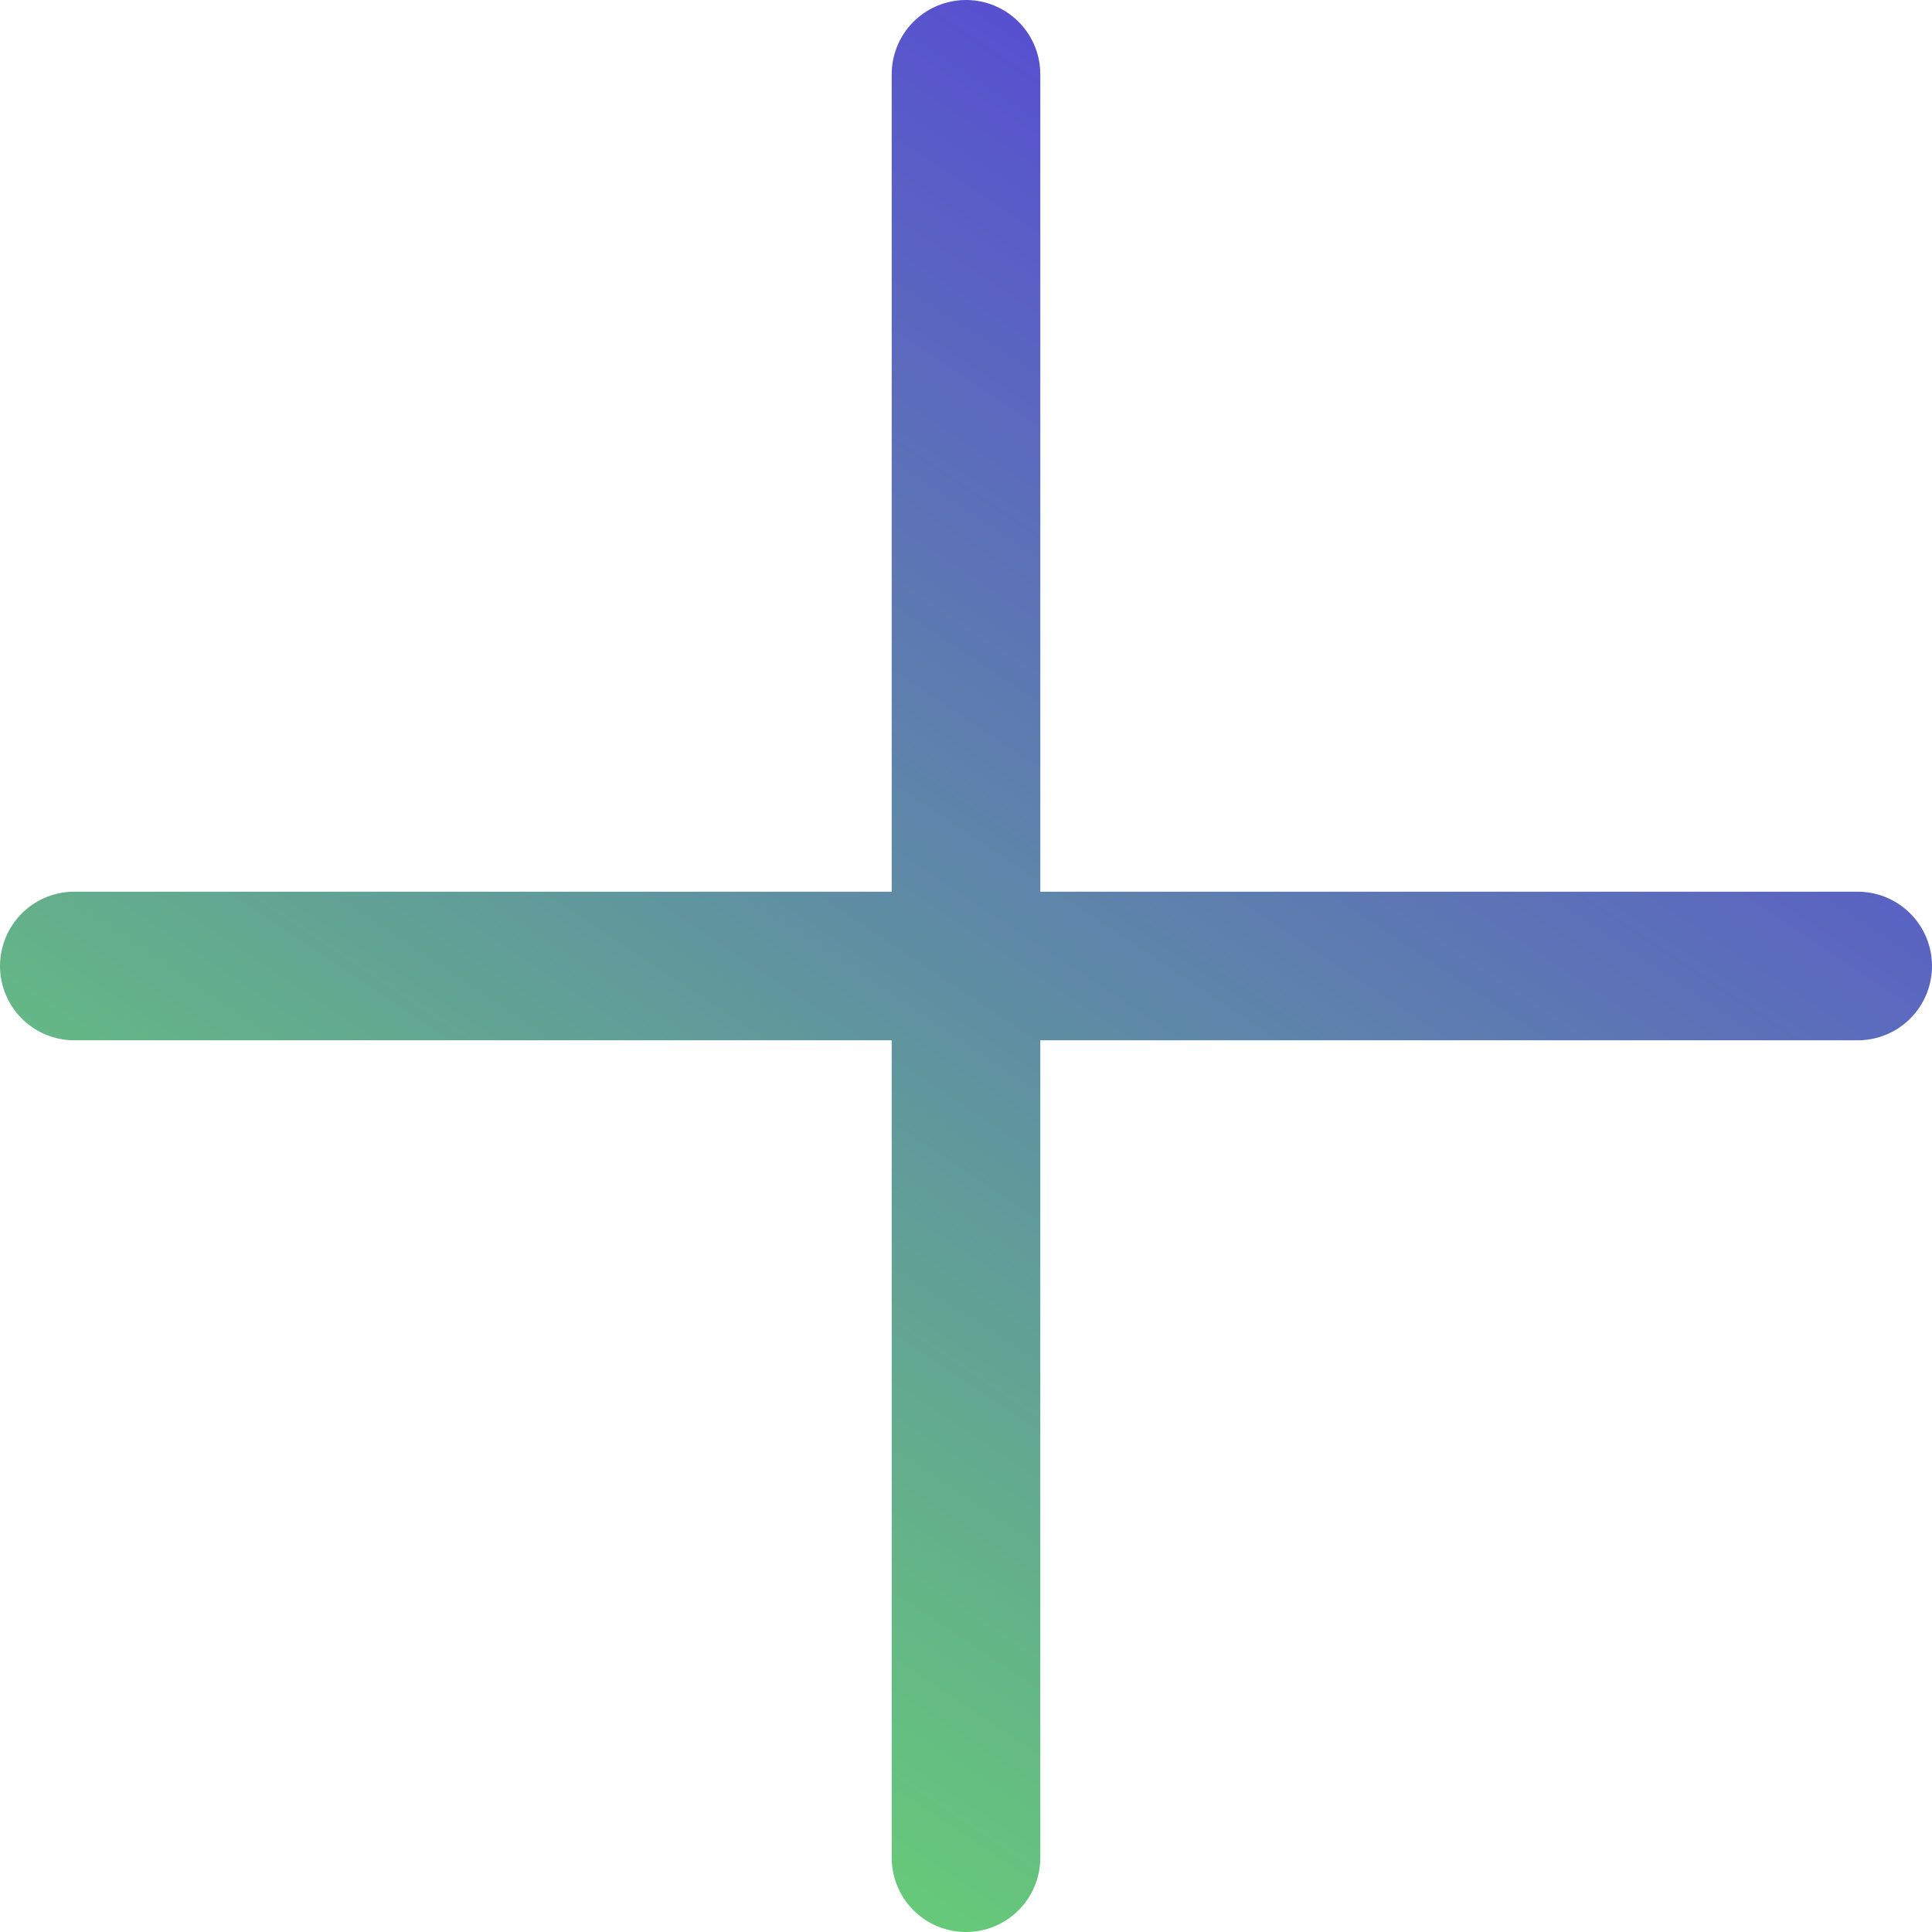 <svg width="26" height="26" viewBox="0 0 26 26" fill="none" xmlns="http://www.w3.org/2000/svg">
<path d="M13 1V25M1 13H25" stroke="url(#paint0_linear)" stroke-width="2" stroke-linecap="round" stroke-linejoin="round"/>
<defs>
<linearGradient id="paint0_linear" x1="20.355" y1="3.323" x2="7" y2="23.452" gradientUnits="userSpaceOnUse">
<stop stop-color="#574AD4"/>
<stop offset="1" stop-color="#67CF75"/>
</linearGradient>
</defs>
</svg>
